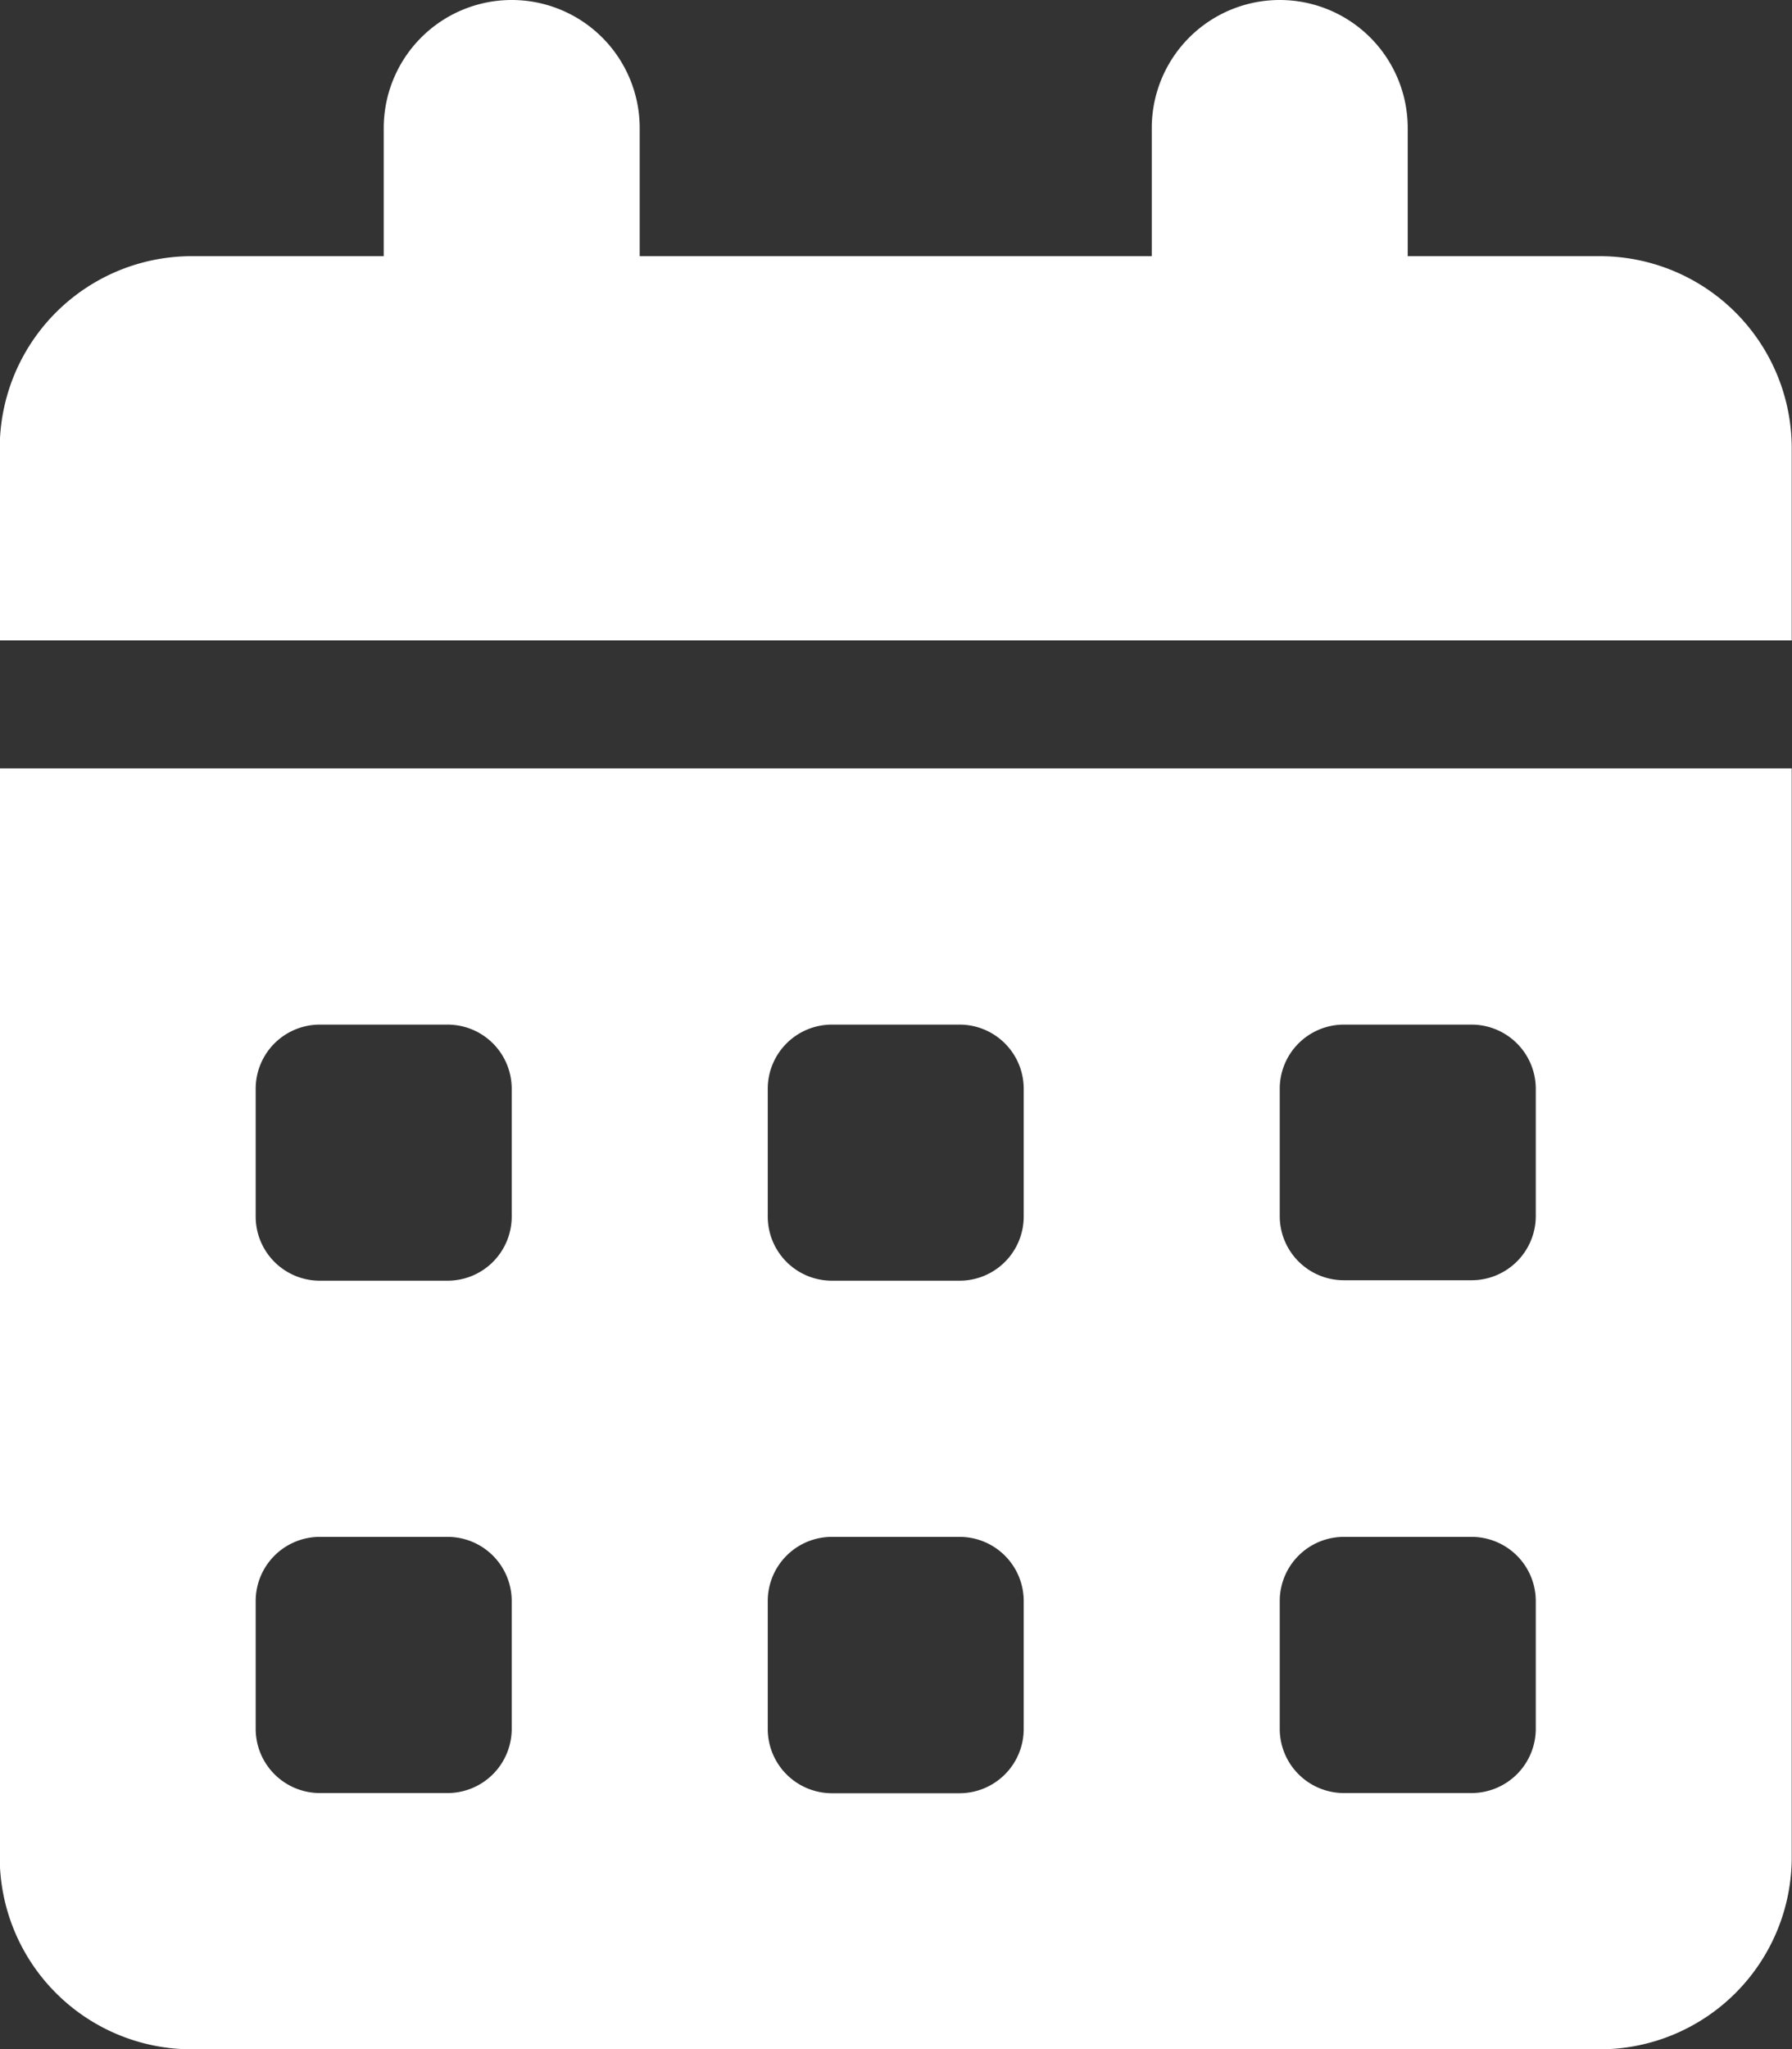 <svg xmlns="http://www.w3.org/2000/svg" width="19.926" height="22.773" viewBox="0 0 19.926 22.773"><rect x="0" y="0" width="19.926" height="22.773" fill="#333333" stroke="none"/><path d="M1694.6,43.006V44.43h5.694V43.006a1.423,1.423,0,1,1,2.846,0V44.43h2.135a2.135,2.135,0,0,1,2.135,2.135V48.7h-19.926V46.565a2.135,2.135,0,0,1,2.135-2.135h2.135V43.006a1.423,1.423,0,0,1,2.846,0Zm-7.116,7.117h19.926v12.1a2.135,2.135,0,0,1-2.135,2.135h-15.656a2.135,2.135,0,0,1-2.135-2.135Zm2.846,4.982a.713.713,0,0,0,.712.711h1.424a.713.713,0,0,0,.711-.711V53.681a.713.713,0,0,0-.711-.711h-1.424a.713.713,0,0,0-.712.711Zm0,5.693a.714.714,0,0,0,.712.712h1.424a.714.714,0,0,0,.711-.712V59.374a.713.713,0,0,0-.711-.711h-1.424a.713.713,0,0,0-.712.711Zm5.694-5.693a.713.713,0,0,0,.711.711h1.424a.713.713,0,0,0,.711-.711V53.681a.713.713,0,0,0-.711-.711h-1.424a.713.713,0,0,0-.711.711Zm.711,3.558a.713.713,0,0,0-.711.711V60.8a.714.714,0,0,0,.711.712h1.424a.714.714,0,0,0,.711-.712V59.374a.713.713,0,0,0-.711-.711Zm5.693-5.693a.713.713,0,0,0-.711.711V55.1a.713.713,0,0,0,.711.711h1.424a.714.714,0,0,0,.712-.711V53.681a.714.714,0,0,0-.712-.711Zm-.711,7.828a.714.714,0,0,0,.711.712h1.424a.715.715,0,0,0,.712-.712V59.374a.714.714,0,0,0-.712-.711h-1.424a.713.713,0,0,0-.711.711Z" transform="translate(-1687.487 -41.583)" fill="#fff"/></svg>